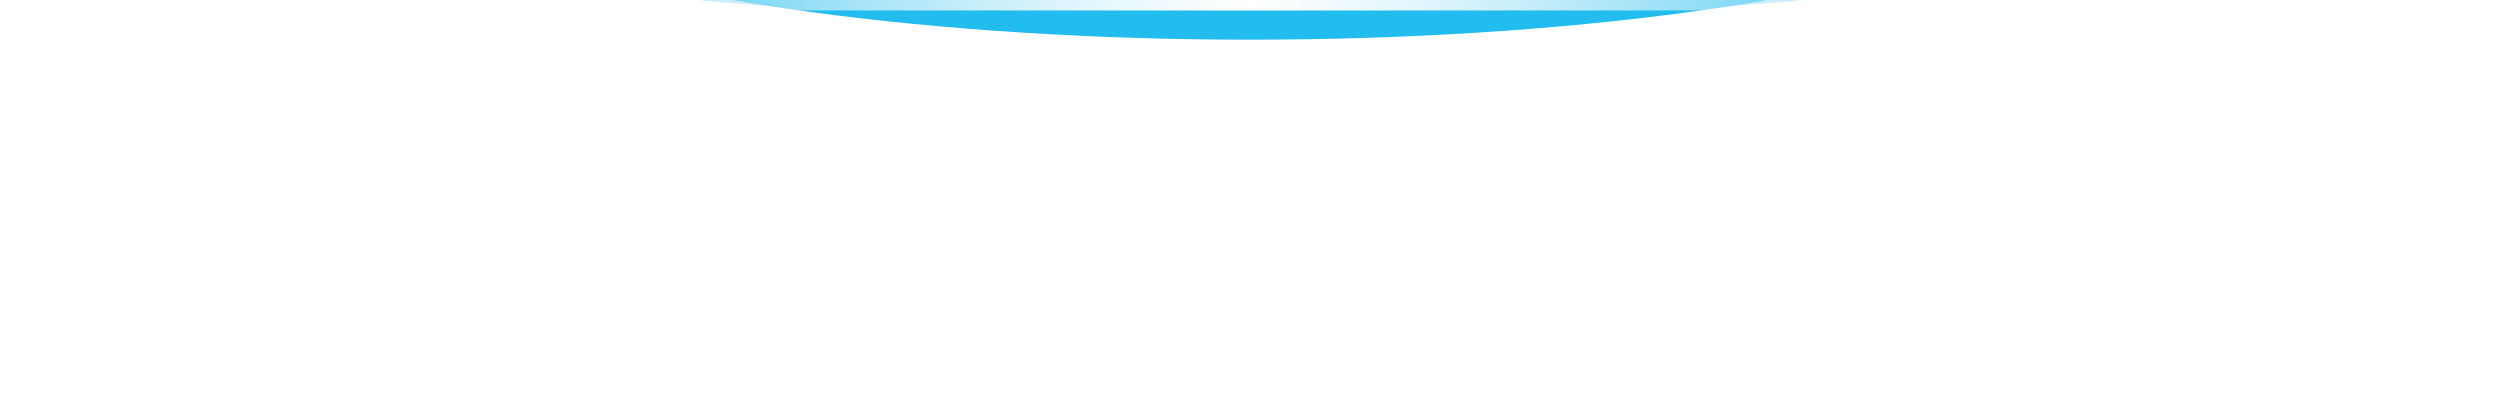 <svg width="1323" height="215" viewBox="0 0 1323 215" fill="none" xmlns="http://www.w3.org/2000/svg">
<g filter="url(#filter0_f_2431_1243)">
<ellipse cx="661.5" cy="-89.5" rx="467.5" ry="110.5" fill="#23BCEE"/>
</g>
<g style="mix-blend-mode:plus-lighter" opacity="0.4" filter="url(#filter1_f_2431_1243)">
<ellipse cx="661.5" cy="-39.5" rx="456.5" ry="51.5" fill="#23BCEE"/>
</g>
<g style="mix-blend-mode:overlay" filter="url(#filter2_f_2431_1243)">
<path d="M272 0H1051" stroke="url(#paint0_linear_2431_1243)" stroke-width="11"/>
</g>
<g style="mix-blend-mode:screen" opacity="0.5" filter="url(#filter3_f_2431_1243)">
<path d="M272 0H1051" stroke="url(#paint1_linear_2431_1243)" stroke-width="11"/>
</g>
<defs>
<filter id="filter0_f_2431_1243" x="0" y="-394" width="1323" height="609" filterUnits="userSpaceOnUse" color-interpolation-filters="sRGB">
<feFlood flood-opacity="0" result="BackgroundImageFix"/>
<feBlend mode="normal" in="SourceGraphic" in2="BackgroundImageFix" result="shape"/>
<feGaussianBlur stdDeviation="97" result="effect1_foregroundBlur_2431_1243"/>
</filter>
<filter id="filter1_f_2431_1243" x="151" y="-145" width="1021" height="211" filterUnits="userSpaceOnUse" color-interpolation-filters="sRGB">
<feFlood flood-opacity="0" result="BackgroundImageFix"/>
<feBlend mode="normal" in="SourceGraphic" in2="BackgroundImageFix" result="shape"/>
<feGaussianBlur stdDeviation="27" result="effect1_foregroundBlur_2431_1243"/>
</filter>
<filter id="filter2_f_2431_1243" x="270" y="-7.5" width="783" height="15" filterUnits="userSpaceOnUse" color-interpolation-filters="sRGB">
<feFlood flood-opacity="0" result="BackgroundImageFix"/>
<feBlend mode="normal" in="SourceGraphic" in2="BackgroundImageFix" result="shape"/>
<feGaussianBlur stdDeviation="1" result="effect1_foregroundBlur_2431_1243"/>
</filter>
<filter id="filter3_f_2431_1243" x="270" y="-7.5" width="783" height="15" filterUnits="userSpaceOnUse" color-interpolation-filters="sRGB">
<feFlood flood-opacity="0" result="BackgroundImageFix"/>
<feBlend mode="normal" in="SourceGraphic" in2="BackgroundImageFix" result="shape"/>
<feGaussianBlur stdDeviation="1" result="effect1_foregroundBlur_2431_1243"/>
</filter>
<linearGradient id="paint0_linear_2431_1243" x1="272" y1="0.5" x2="1051" y2="0.5" gradientUnits="userSpaceOnUse">
<stop stop-color="white" stop-opacity="0"/>
<stop offset="0.5" stop-color="white"/>
<stop offset="1" stop-color="white" stop-opacity="0"/>
</linearGradient>
<linearGradient id="paint1_linear_2431_1243" x1="272" y1="0.5" x2="1051" y2="0.5" gradientUnits="userSpaceOnUse">
<stop stop-color="white" stop-opacity="0"/>
<stop offset="0.5" stop-color="white"/>
<stop offset="1" stop-color="white" stop-opacity="0"/>
</linearGradient>
</defs>
</svg>
